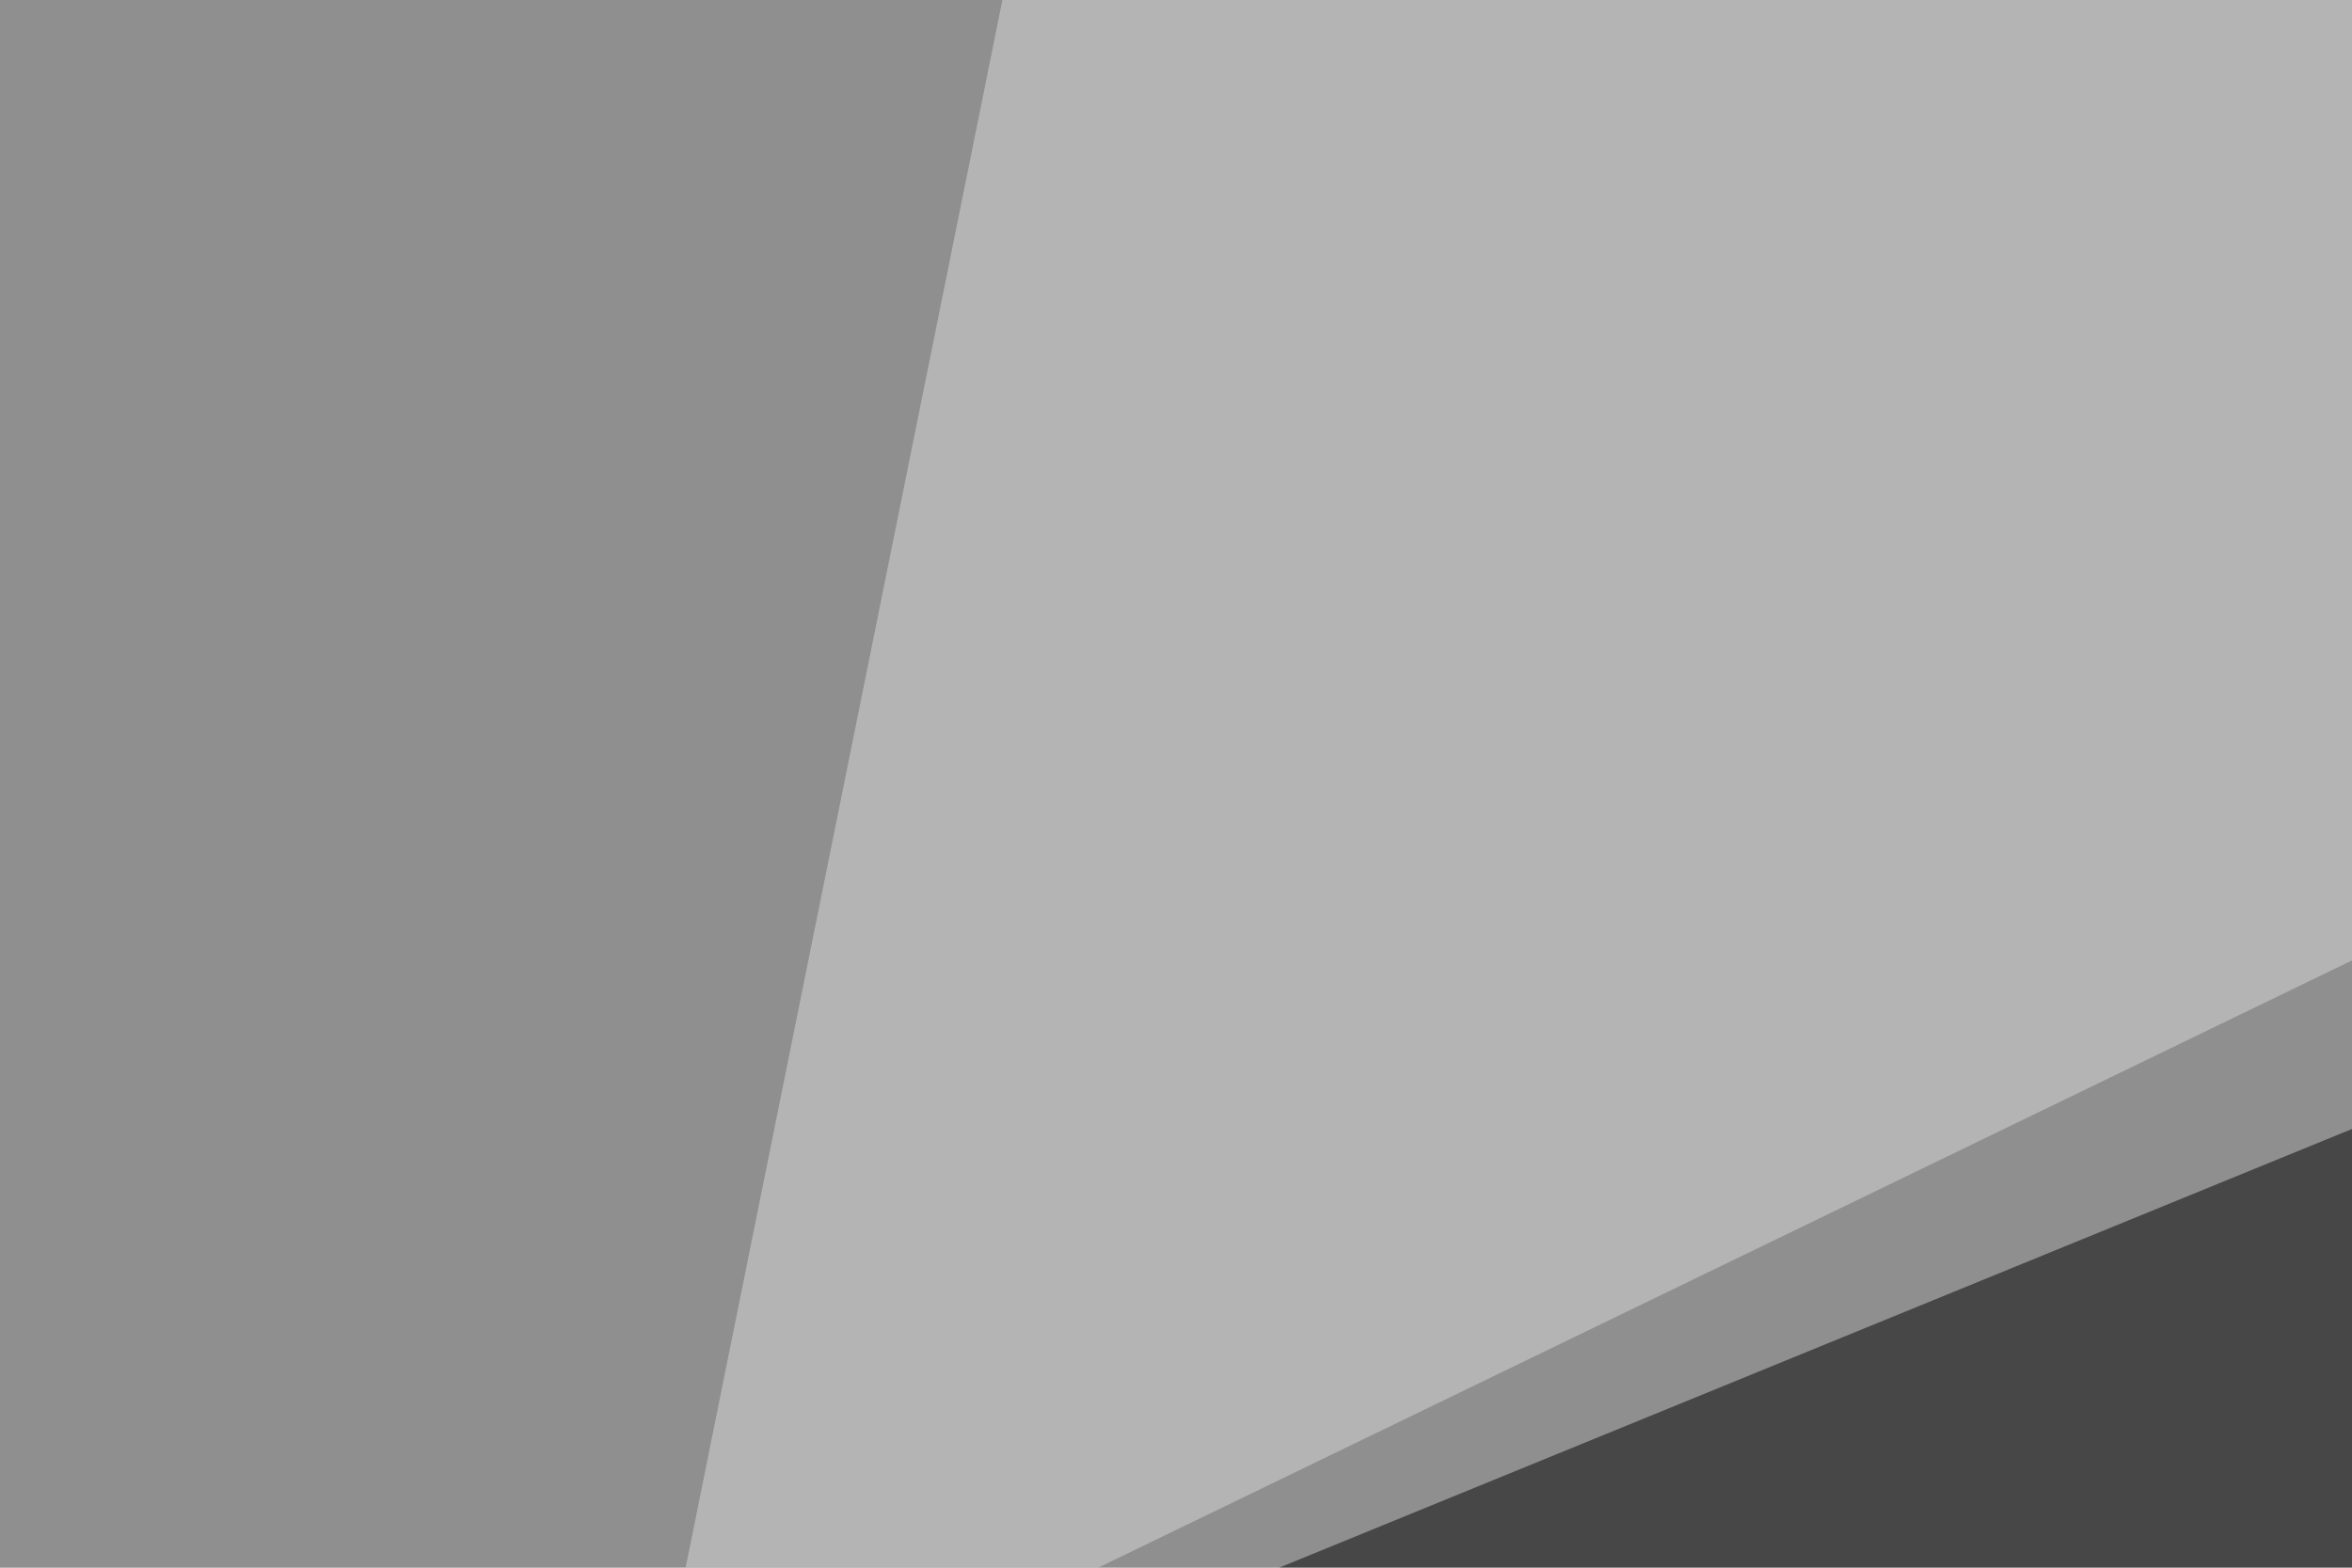 <svg xmlns="http://www.w3.org/2000/svg" width="360" height="240" ><filter id="a"><feGaussianBlur stdDeviation="55"/></filter><rect width="100%" height="100%" fill="#8f8f8f"/><g filter="url(#a)"><g fill-opacity=".5"><path d="M177.2 247.6l193.4-79.1L567 244.6z"/><path fill="#dadada" d="M162.6-45.4L98.1 273.9 569.8 45.4z"/><path fill="#1b1b1b" d="M622.6-45.4L795.4 16l-58.6 345.7z"/><path fill="#f3f3f3" d="M127.4 253.4l140.7 108.4 322.2-111.3z"/></g></g></svg>